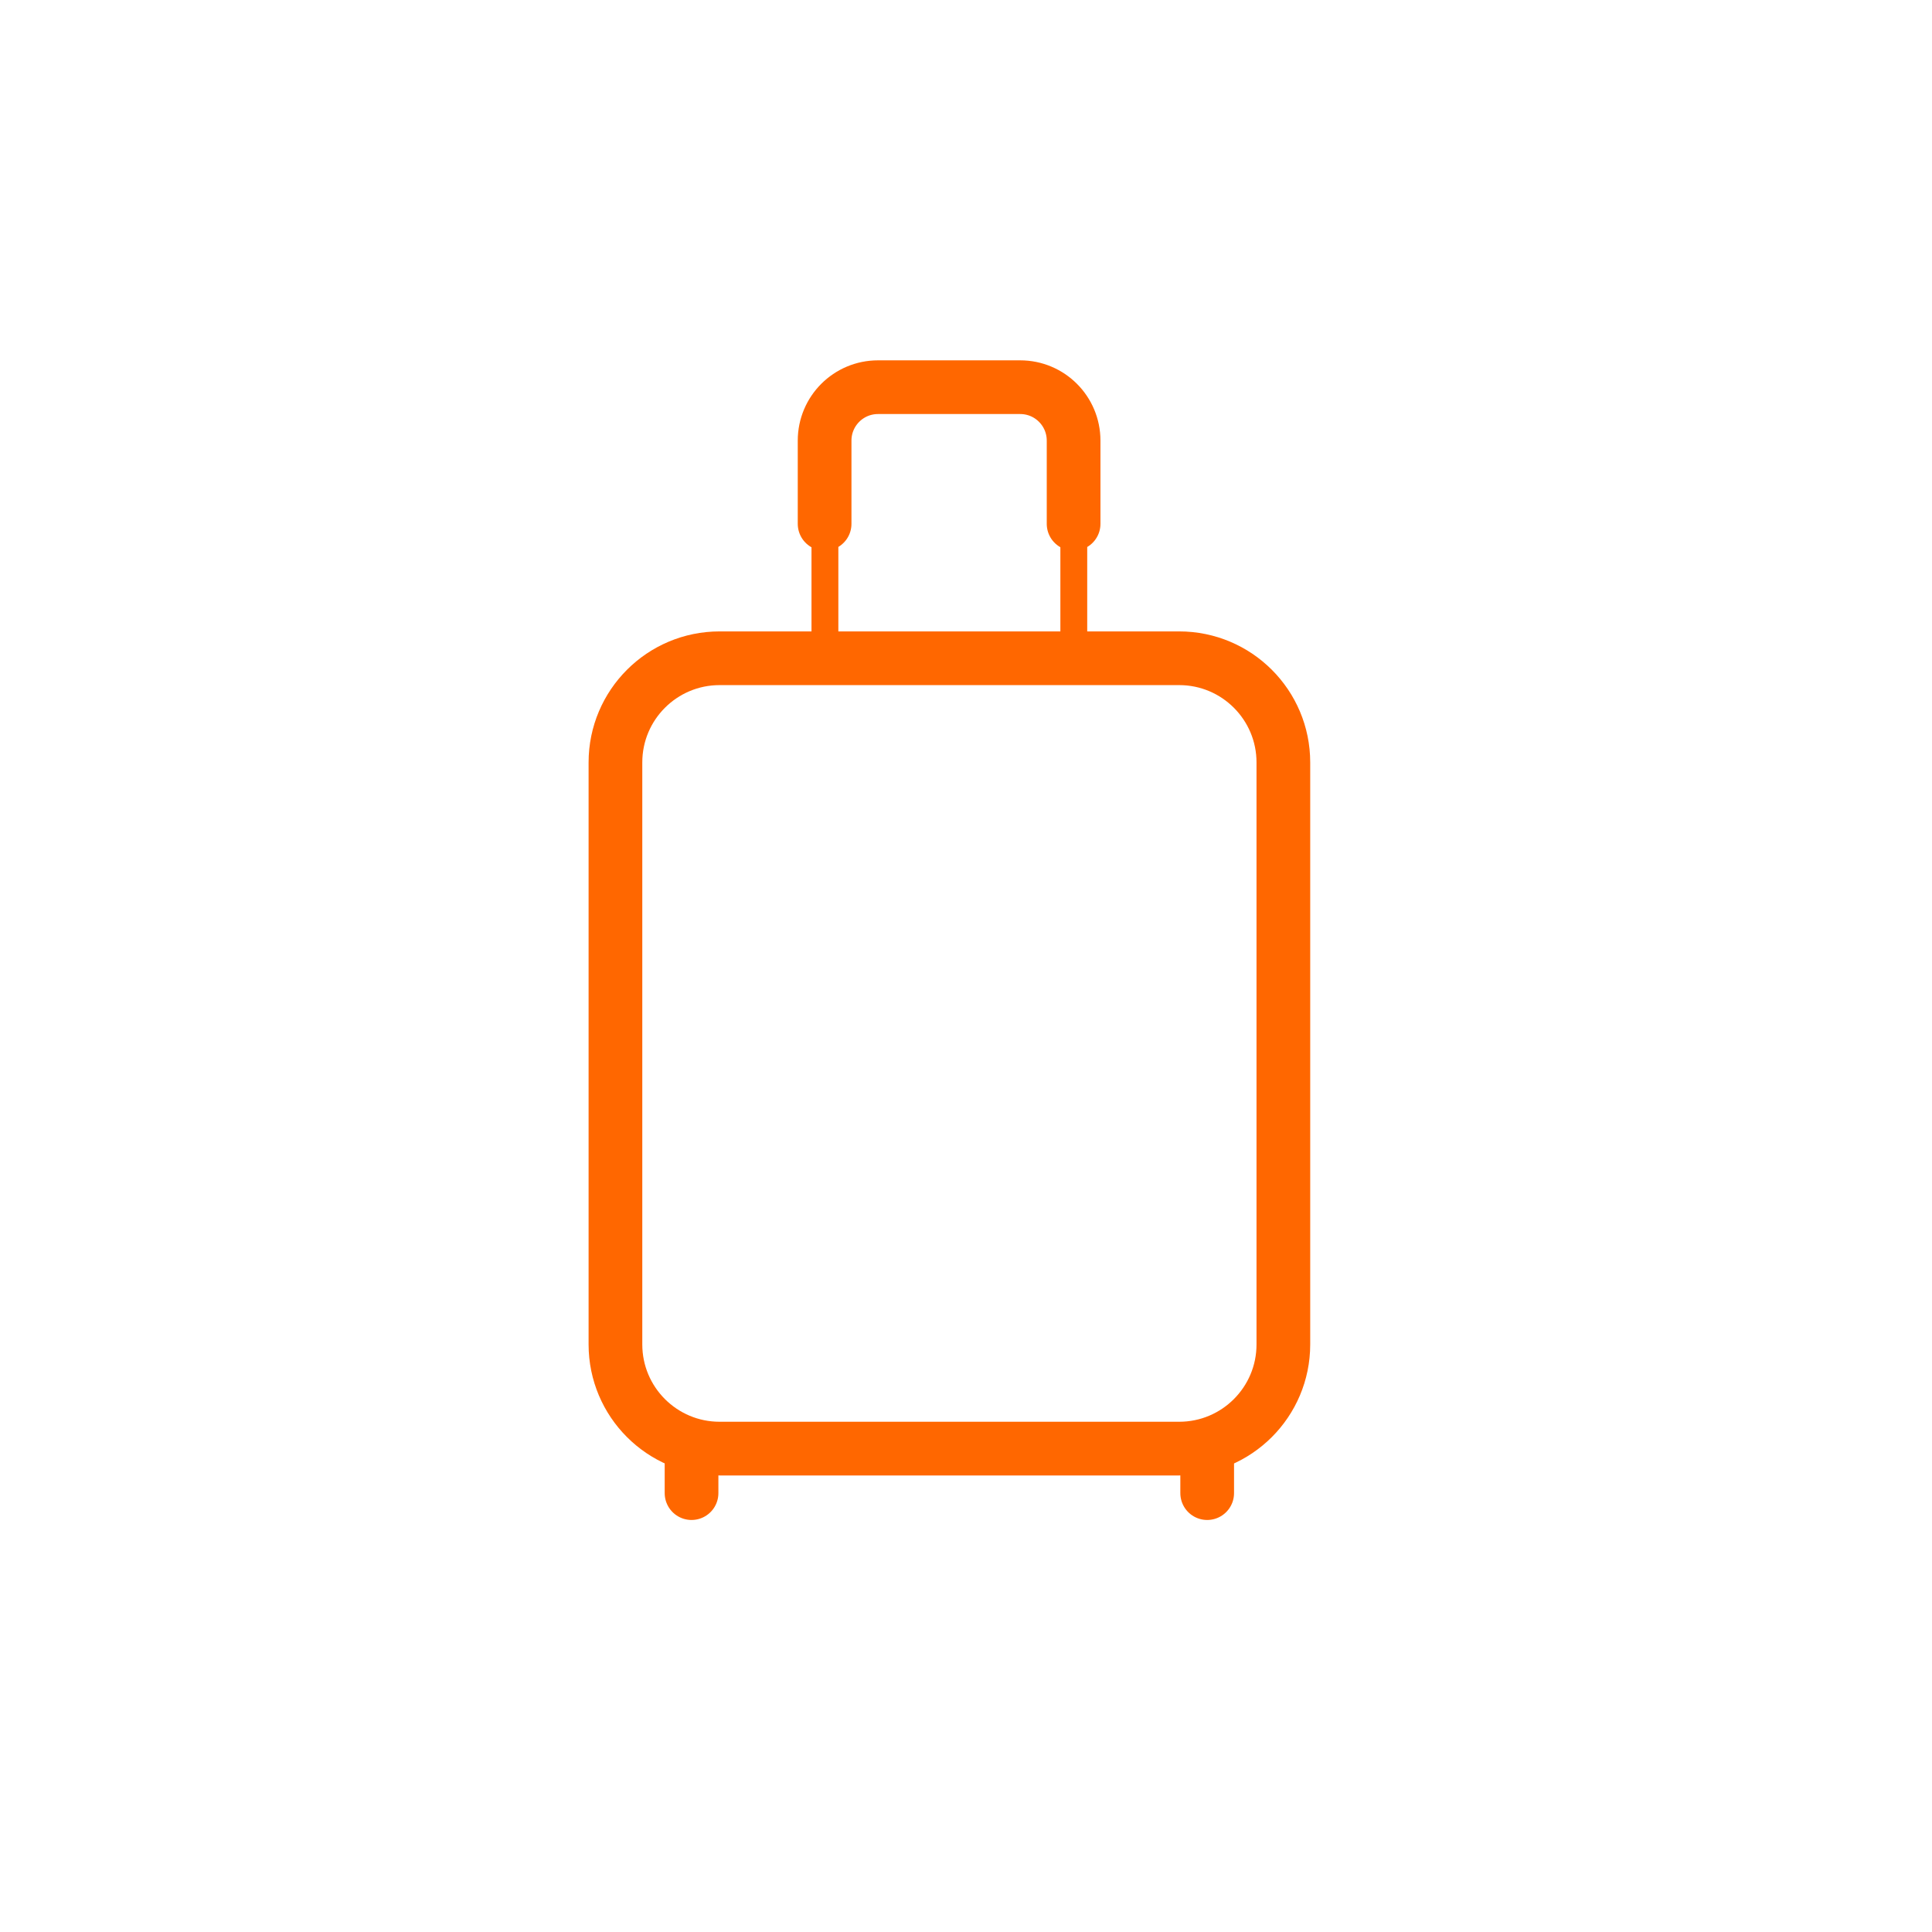 <svg width="49" height="49" viewBox="0 0 49 49" fill="none" xmlns="http://www.w3.org/2000/svg">
<path d="M20.922 12.938V16.832" stroke="#FF6700" stroke-width="0.681" stroke-linecap="round" stroke-linejoin="round"/>
<path d="M27.234 12.938V16.832" stroke="#FF6700" stroke-width="0.681" stroke-linecap="round" stroke-linejoin="round"/>
<path d="M20.914 13.286V11.175C20.914 10.426 21.52 9.82 22.269 9.82H25.874C26.623 9.82 27.229 10.426 27.229 11.175V13.286" stroke="#FF6700" stroke-width="1.362" stroke-linecap="round" stroke-linejoin="round"/>
<path d="M29.907 16.695H18.251C16.792 16.695 15.609 17.878 15.609 19.337V34.098C15.609 35.557 16.792 36.74 18.251 36.74H29.907C31.366 36.74 32.549 35.557 32.549 34.098V19.337C32.549 17.878 31.366 16.695 29.907 16.695Z" stroke="#FF6700" stroke-width="1.362" stroke-miterlimit="10"/>
<path d="M17.539 36.742V37.869" stroke="#FF6700" stroke-width="1.362" stroke-miterlimit="10" stroke-linecap="round"/>
<path d="M30.617 36.742V37.869" stroke="#FF6700" stroke-width="1.362" stroke-miterlimit="10" stroke-linecap="round"/>
</svg>
